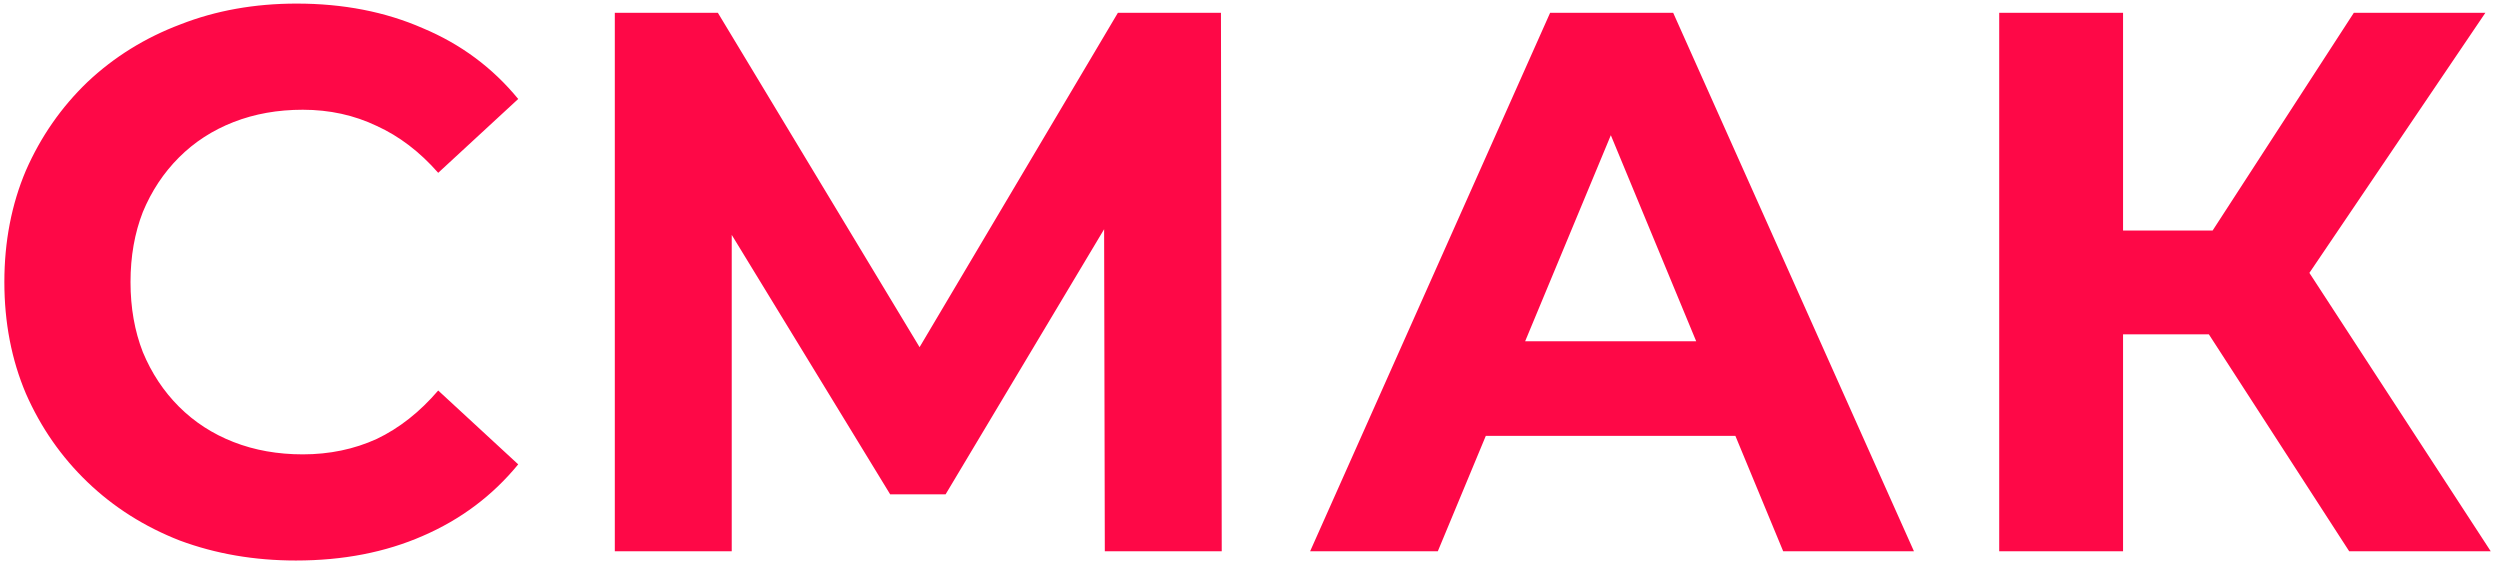 <?xml version="1.0" encoding="UTF-8"?> <svg xmlns="http://www.w3.org/2000/svg" width="195" height="44" viewBox="0 0 195 44" fill="none"><g clip-path="url(#clip0_199_59)"><path d="M23.08 43.72C19.84 43.72 16.82 43.2 14.02 42.16C11.26 41.08 8.86 39.56 6.82 37.6C4.78 35.64 3.18 33.34 2.02 30.7C0.9 28.06 0.34 25.16 0.34 22C0.34 18.84 0.9 15.94 2.02 13.3C3.18 10.66 4.78 8.36 6.82 6.4C8.9 4.44 11.32 2.94 14.08 1.9C16.84 0.82 19.86 0.28 23.14 0.28C26.78 0.28 30.06 0.92 32.98 2.2C35.94 3.44 38.42 5.28 40.42 7.72L34.18 13.48C32.74 11.84 31.14 10.62 29.38 9.82C27.62 8.98 25.7 8.56 23.62 8.56C21.66 8.56 19.86 8.88 18.22 9.52C16.58 10.16 15.16 11.08 13.96 12.28C12.76 13.48 11.82 14.9 11.14 16.54C10.5 18.18 10.18 20 10.18 22C10.18 24 10.5 25.82 11.14 27.46C11.82 29.1 12.76 30.52 13.96 31.72C15.16 32.92 16.58 33.84 18.22 34.48C19.86 35.12 21.66 35.44 23.62 35.44C25.7 35.44 27.62 35.04 29.38 34.24C31.14 33.4 32.74 32.14 34.18 30.46L40.42 36.22C38.42 38.66 35.94 40.52 32.98 41.8C30.06 43.08 26.76 43.72 23.08 43.72ZM47.955 43V1H55.995L73.875 30.64H69.615L87.195 1H95.235L95.295 43H86.175L86.115 14.98H87.855L73.755 38.56H69.435L55.035 14.98H57.075V43H47.955ZM102.189 43L120.909 1H130.509L149.289 43H139.089L123.729 5.92H127.569L112.149 43H102.189ZM111.549 34L114.129 26.62H135.729L138.369 34H111.549ZM183.238 43L170.158 22.78L178.018 18.04L194.278 43H183.238ZM155.938 43V1H165.598V43H155.938ZM162.778 26.08V17.98H177.418V26.08H162.778ZM178.918 23.08L169.978 22L183.598 1H193.858L178.918 23.08Z" fill="#FE0847"></path></g><defs><clipPath id="clip0_199_59"><rect width="195" height="44" fill="white"></rect></clipPath></defs></svg> 
